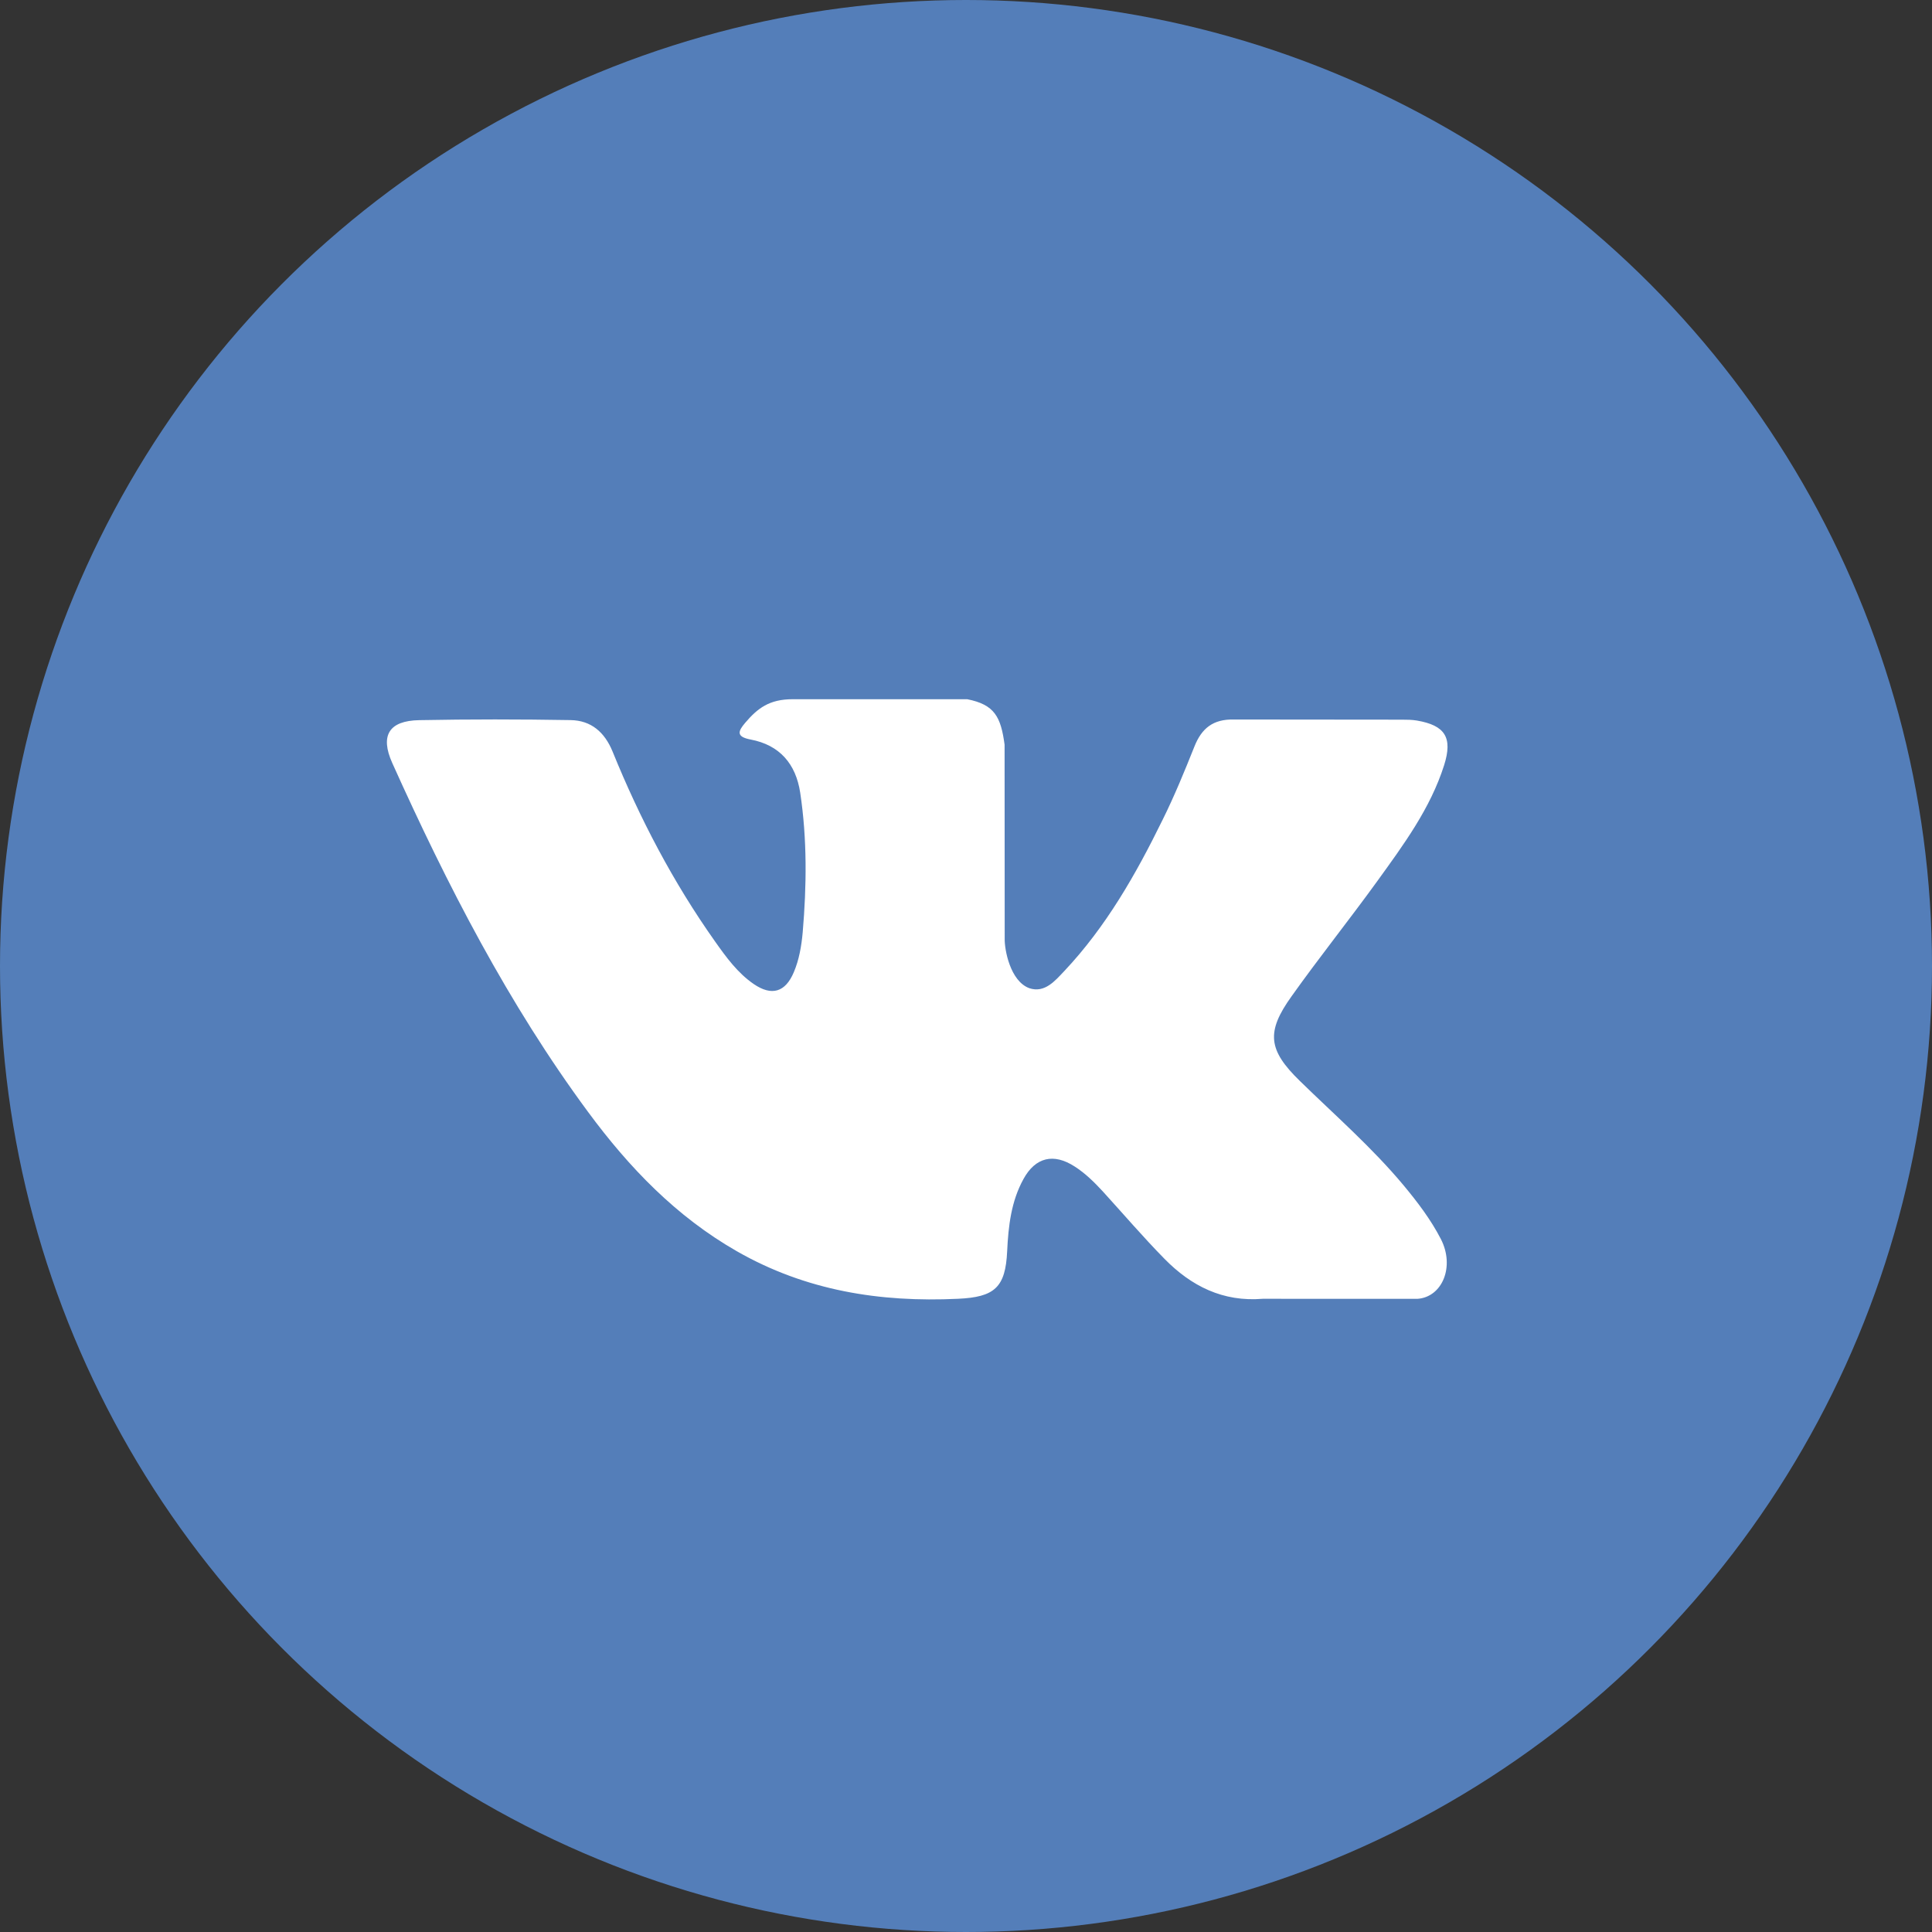 <?xml version="1.0" encoding="UTF-8"?> <svg xmlns="http://www.w3.org/2000/svg" width="36" height="36" viewBox="0 0 36 36" fill="none"><rect x="0" y="0" width="36" height="36" fill="#333333" stroke="none"/> <circle cx="18" cy="18" r="18" fill="#547EB9"></circle> <path fill-rule="evenodd" clip-rule="evenodd" d="M24.219 20.14C24.874 20.78 25.566 21.382 26.154 22.087C26.414 22.4 26.66 22.723 26.848 23.087C27.114 23.603 26.873 24.172 26.41 24.202L23.531 24.201C22.788 24.263 22.196 23.964 21.698 23.456C21.299 23.05 20.93 22.618 20.547 22.198C20.389 22.027 20.225 21.865 20.028 21.738C19.635 21.482 19.294 21.561 19.07 21.971C18.841 22.387 18.789 22.849 18.767 23.314C18.736 23.992 18.531 24.17 17.85 24.201C16.394 24.27 15.013 24.049 13.73 23.315C12.599 22.668 11.721 21.754 10.958 20.72C9.471 18.706 8.333 16.492 7.309 14.217C7.079 13.704 7.248 13.429 7.813 13.419C8.752 13.401 9.692 13.402 10.632 13.418C11.014 13.424 11.266 13.642 11.414 14.003C11.922 15.253 12.544 16.441 13.324 17.543C13.532 17.837 13.744 18.13 14.046 18.337C14.38 18.565 14.634 18.489 14.791 18.117C14.891 17.882 14.934 17.628 14.957 17.375C15.031 16.506 15.041 15.639 14.911 14.773C14.83 14.232 14.526 13.882 13.987 13.78C13.712 13.728 13.752 13.625 13.886 13.468C14.117 13.197 14.335 13.029 14.769 13.029H18.023C18.535 13.13 18.649 13.36 18.719 13.876L18.721 17.49C18.716 17.689 18.821 18.282 19.181 18.414C19.468 18.508 19.658 18.277 19.831 18.095C20.61 17.268 21.166 16.291 21.662 15.279C21.883 14.834 22.072 14.372 22.256 13.911C22.392 13.568 22.606 13.399 22.991 13.407L26.123 13.41C26.216 13.41 26.31 13.411 26.4 13.426C26.928 13.516 27.072 13.743 26.909 14.259C26.652 15.067 26.153 15.741 25.664 16.418C25.142 17.14 24.583 17.838 24.066 18.565C23.59 19.229 23.628 19.564 24.219 20.14Z" fill="white"></path> </svg> 